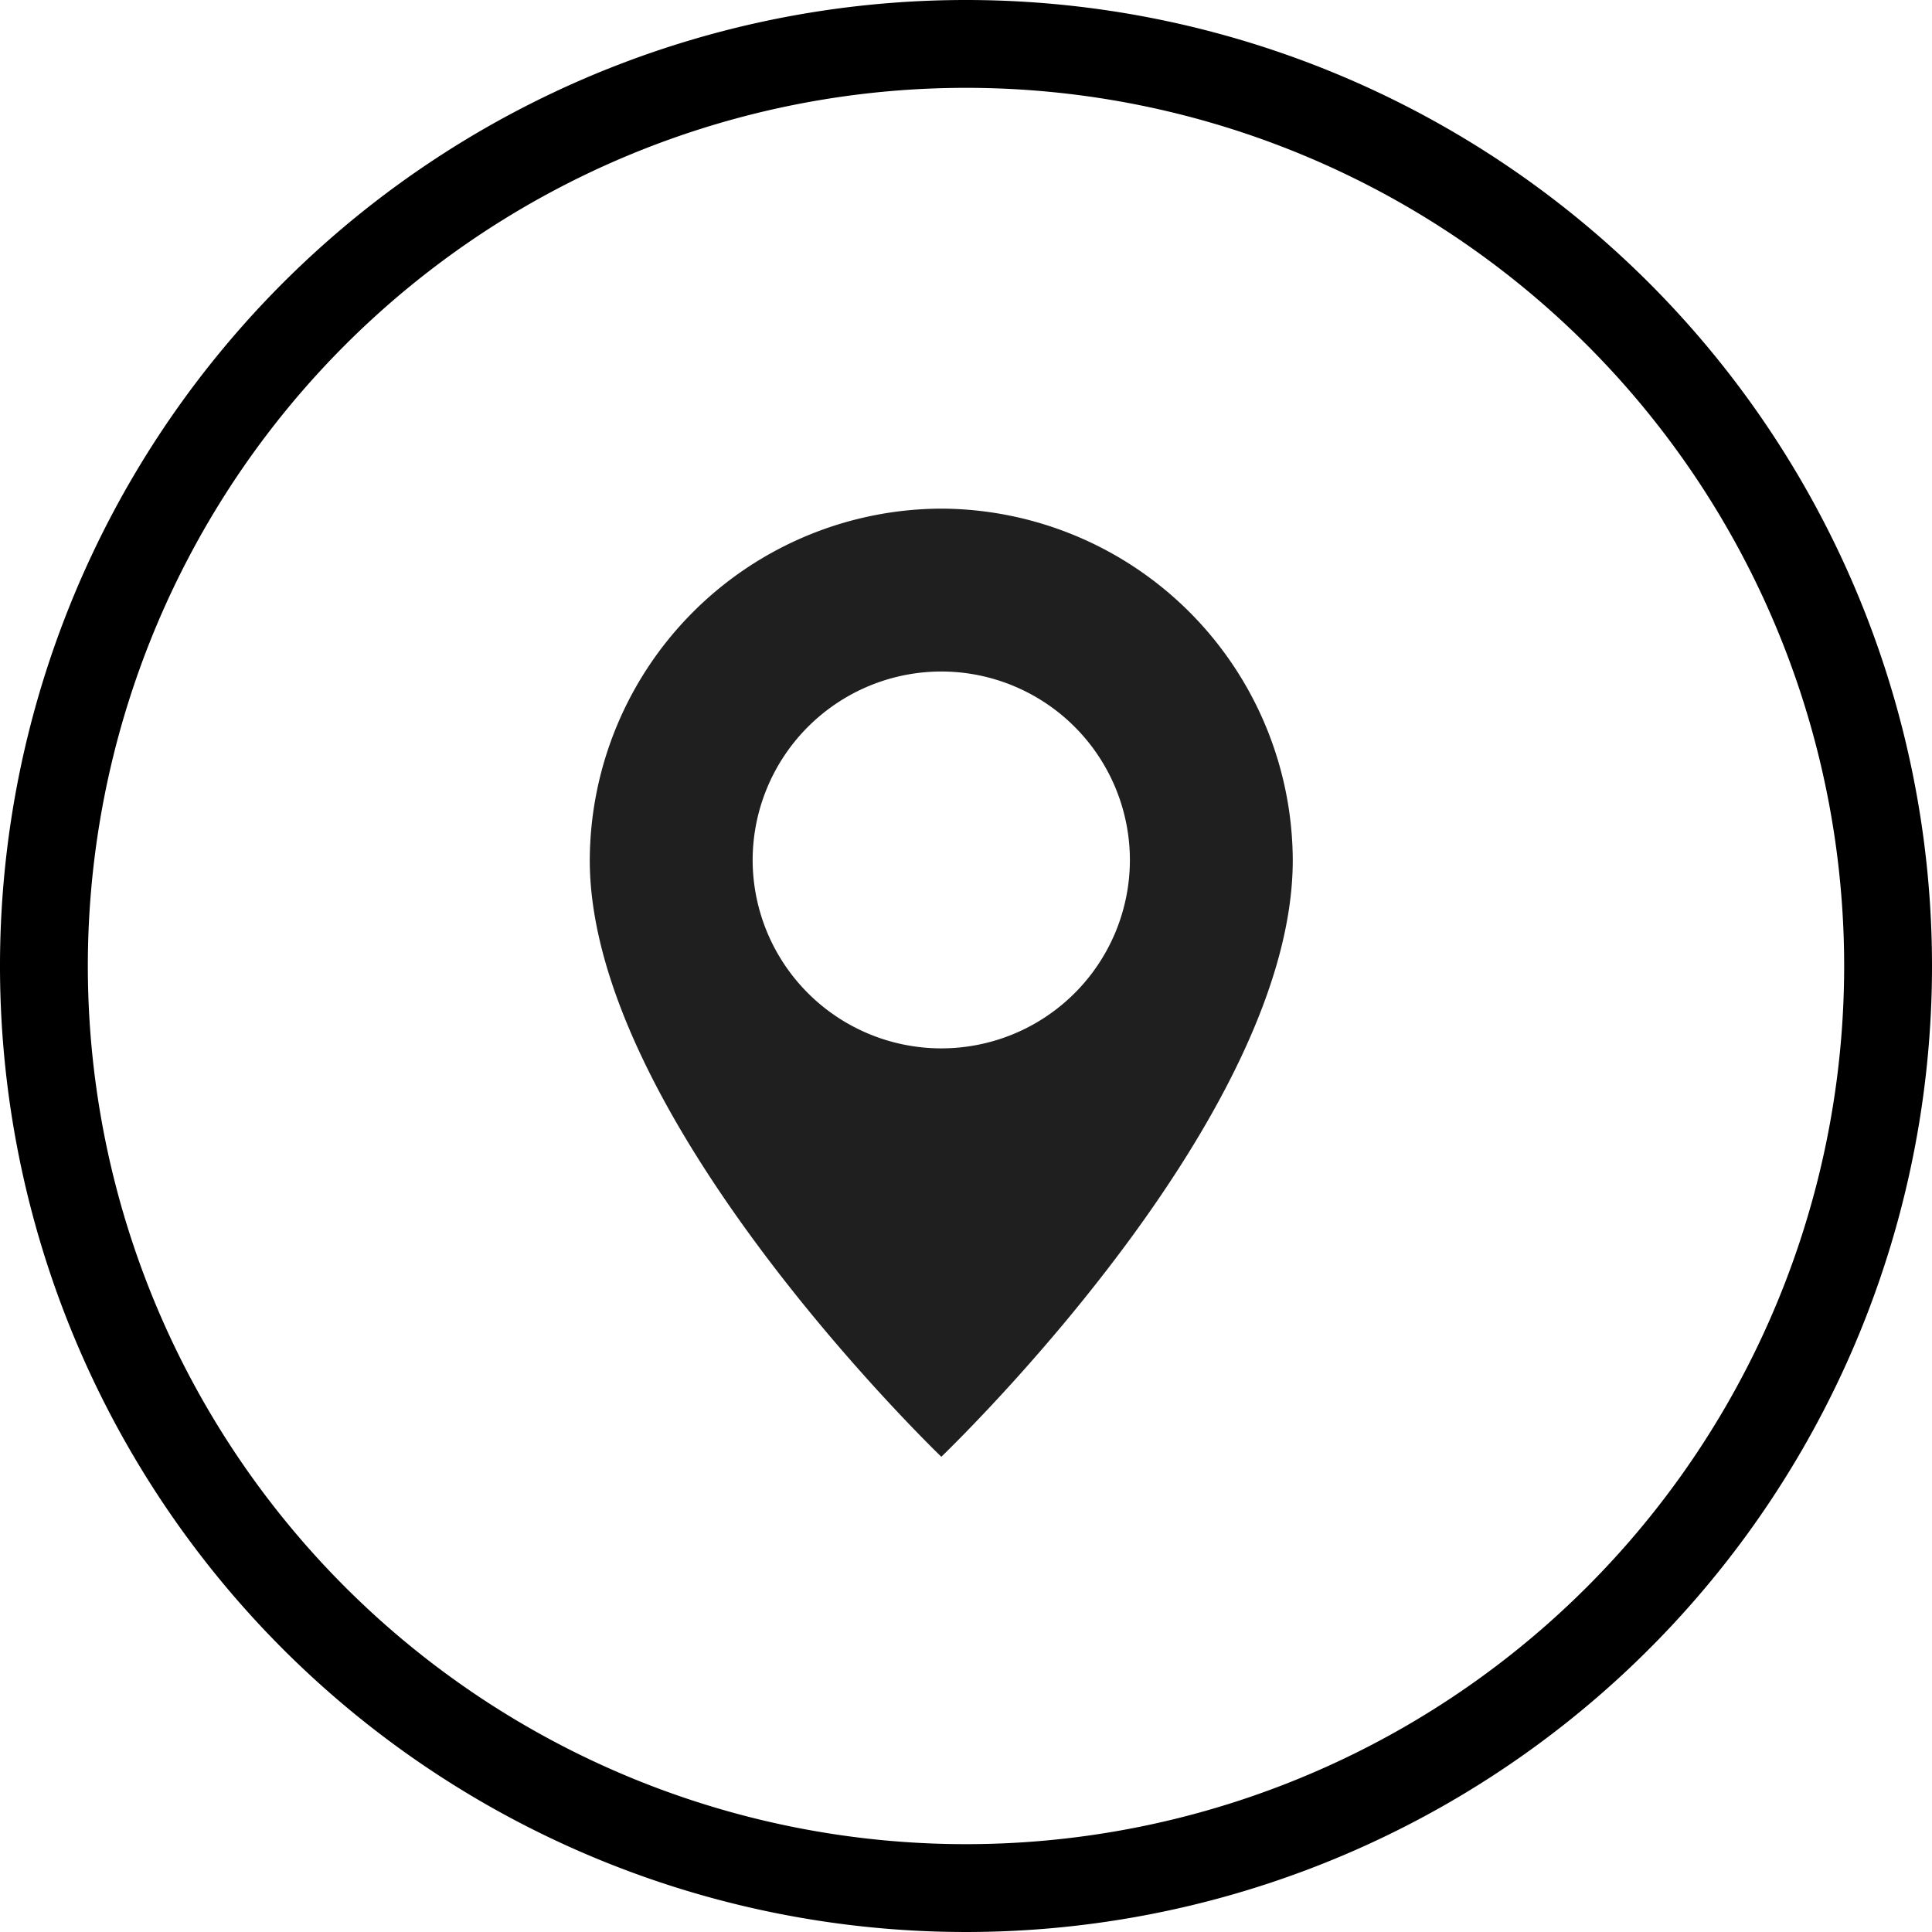 <svg xmlns="http://www.w3.org/2000/svg" viewBox="0 0 30 30" width="30" height="30"><path d="M14.617 22.621c-.561-.546-5.459-5.441-5.459-9.264a5.478 5.478 0 015.459-5.459 5.48 5.48 0 015.457 5.459c0 3.855-4.9 8.722-5.457 9.264zm0-12.194a2.933 2.933 0 00-2.93 2.929 2.93 2.93 0 002.93 2.923 2.928 2.928 0 002.928-2.923 2.931 2.931 0 00-2.928-2.929z" fill="#1f1f1f"/><path d="M15 0a15 15 0 1015 15A15 15 0 0015 0zm0 28.636A13.636 13.636 0 1128.636 15 13.636 13.636 0 0115 28.636z"/></svg>